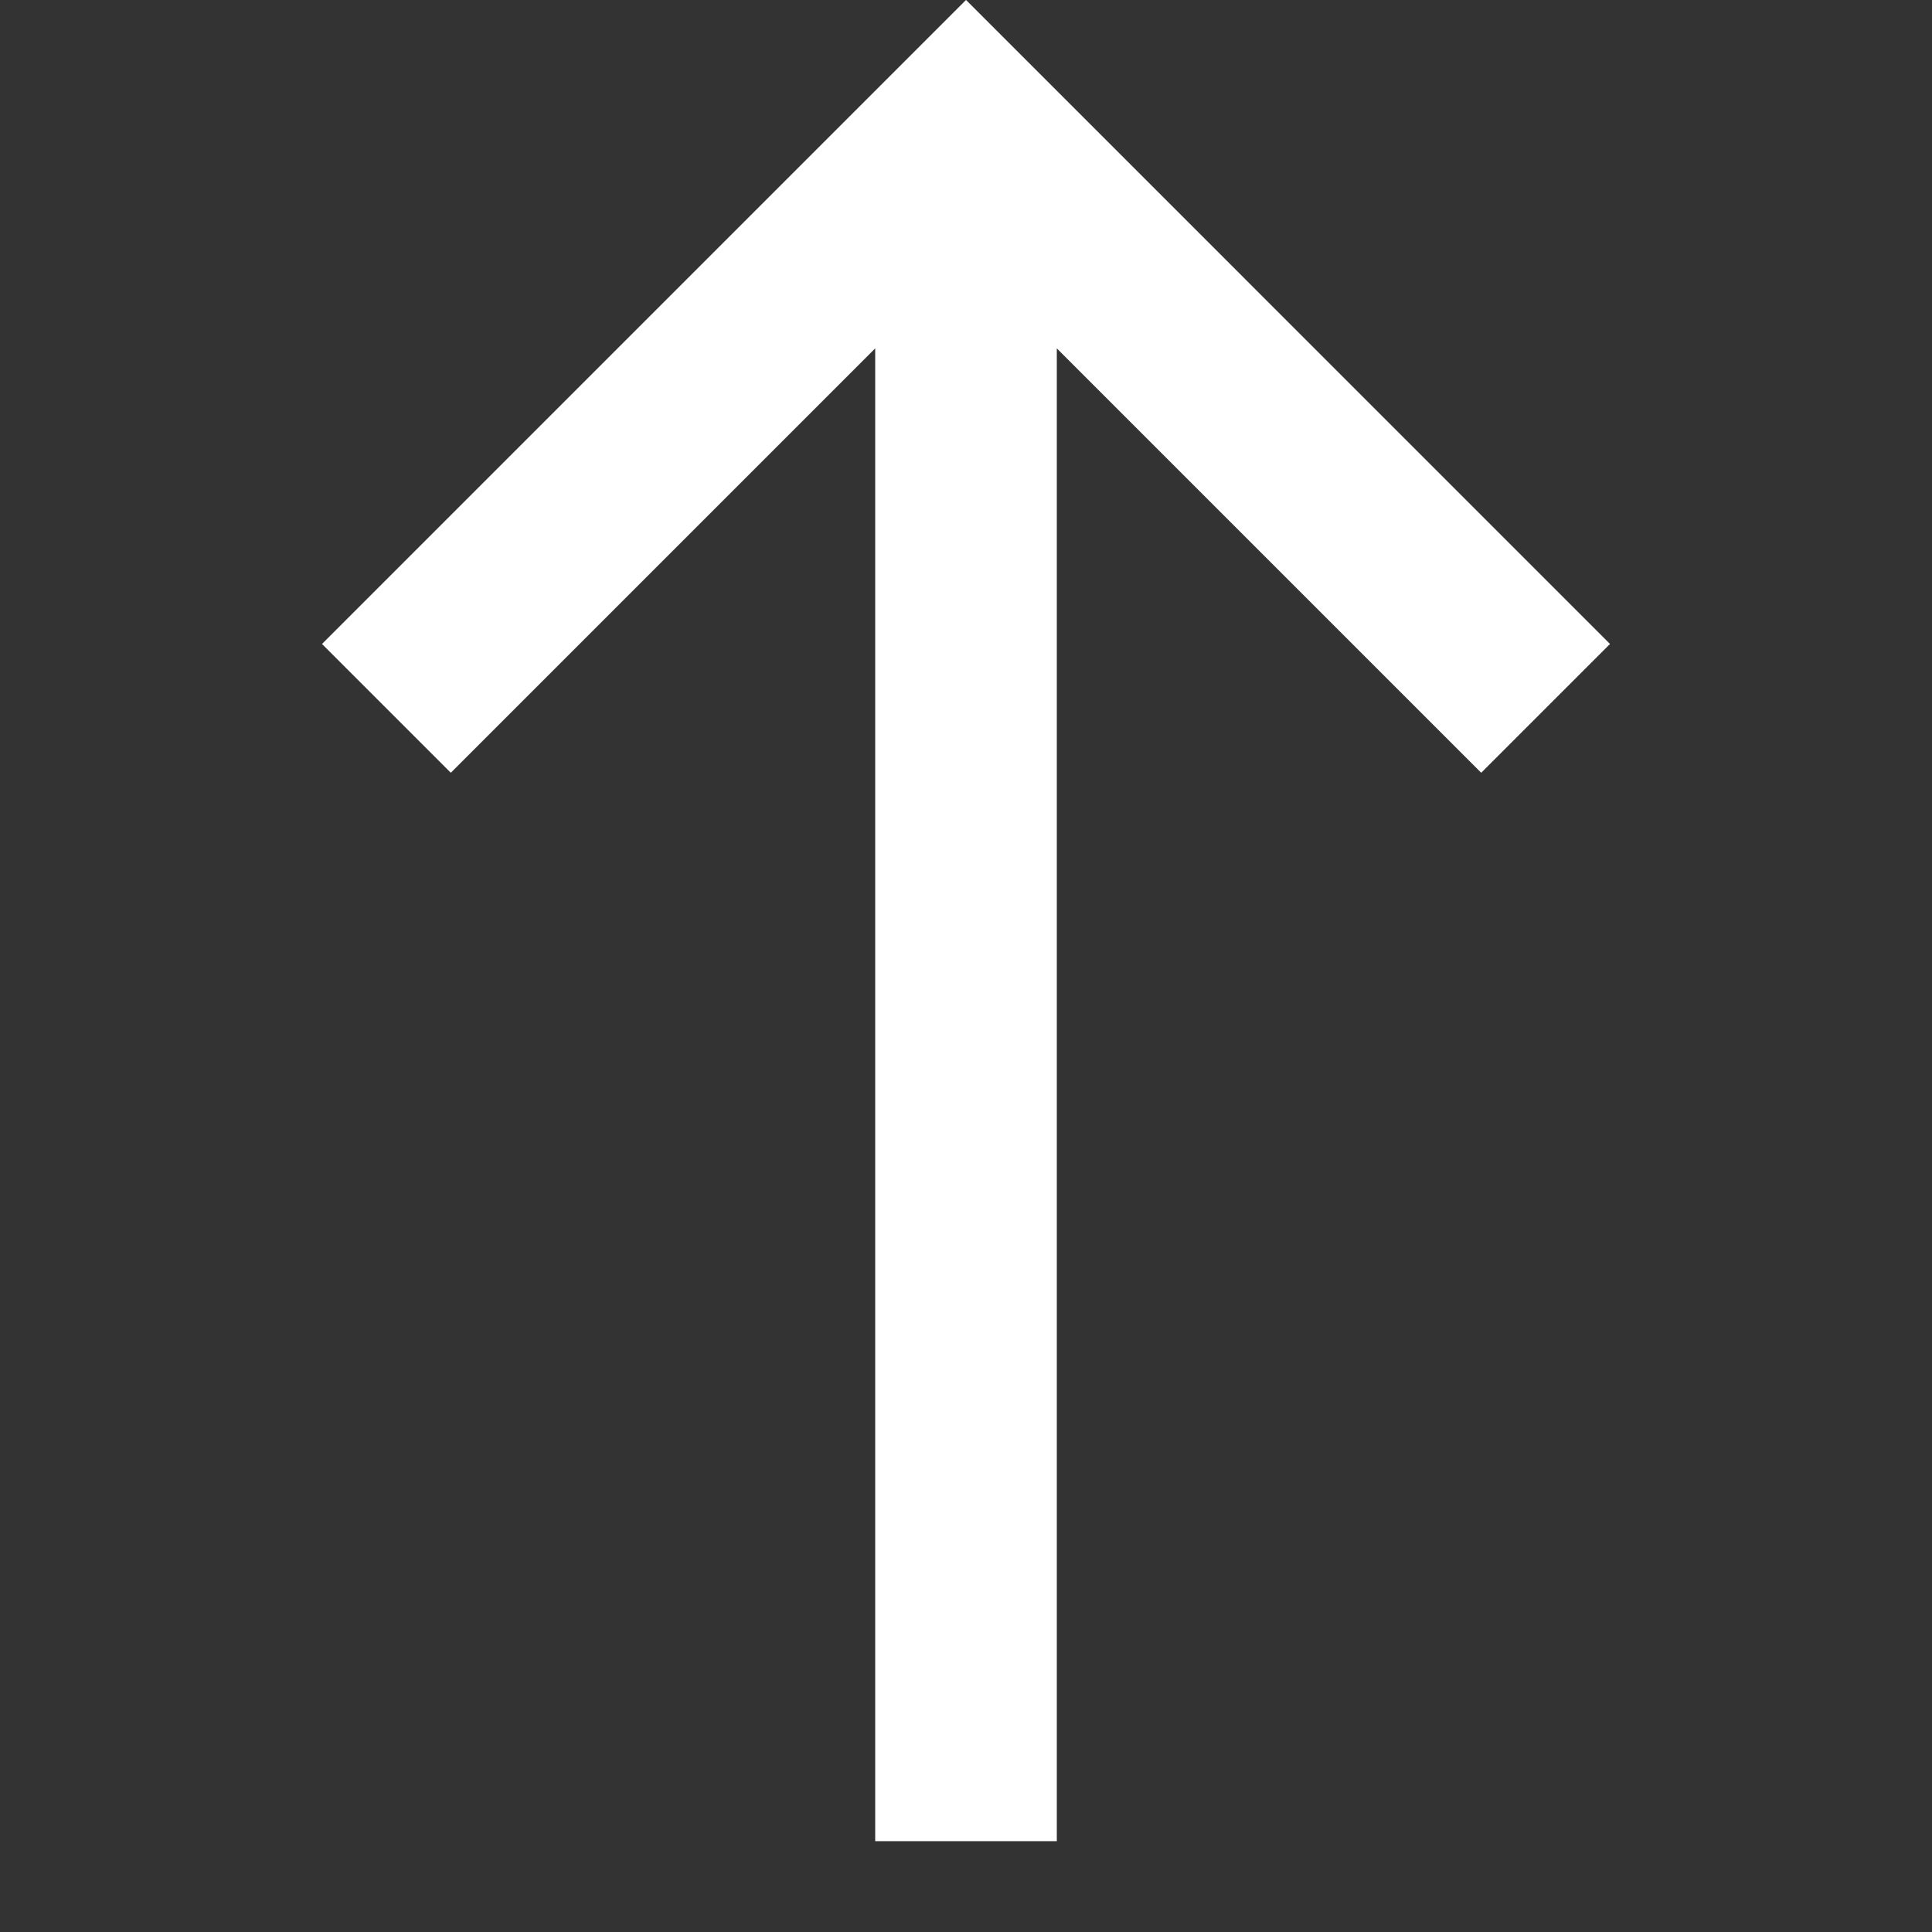 <svg xmlns="http://www.w3.org/2000/svg" width="21.213" height="21.213" viewBox="0 0 21.213 21.213">
  <rect x="0" y="0" width="21.213" height="21.213" fill="#333333" stroke="none"/>
  <path id="ic_call_made_24px" d="M9,5V7h6.59L4,18.59,5.41,20,17,8.41V15h2V5Z" transform="translate(-6.364 9.899) rotate(-45)" fill="#fff"/>
</svg>

